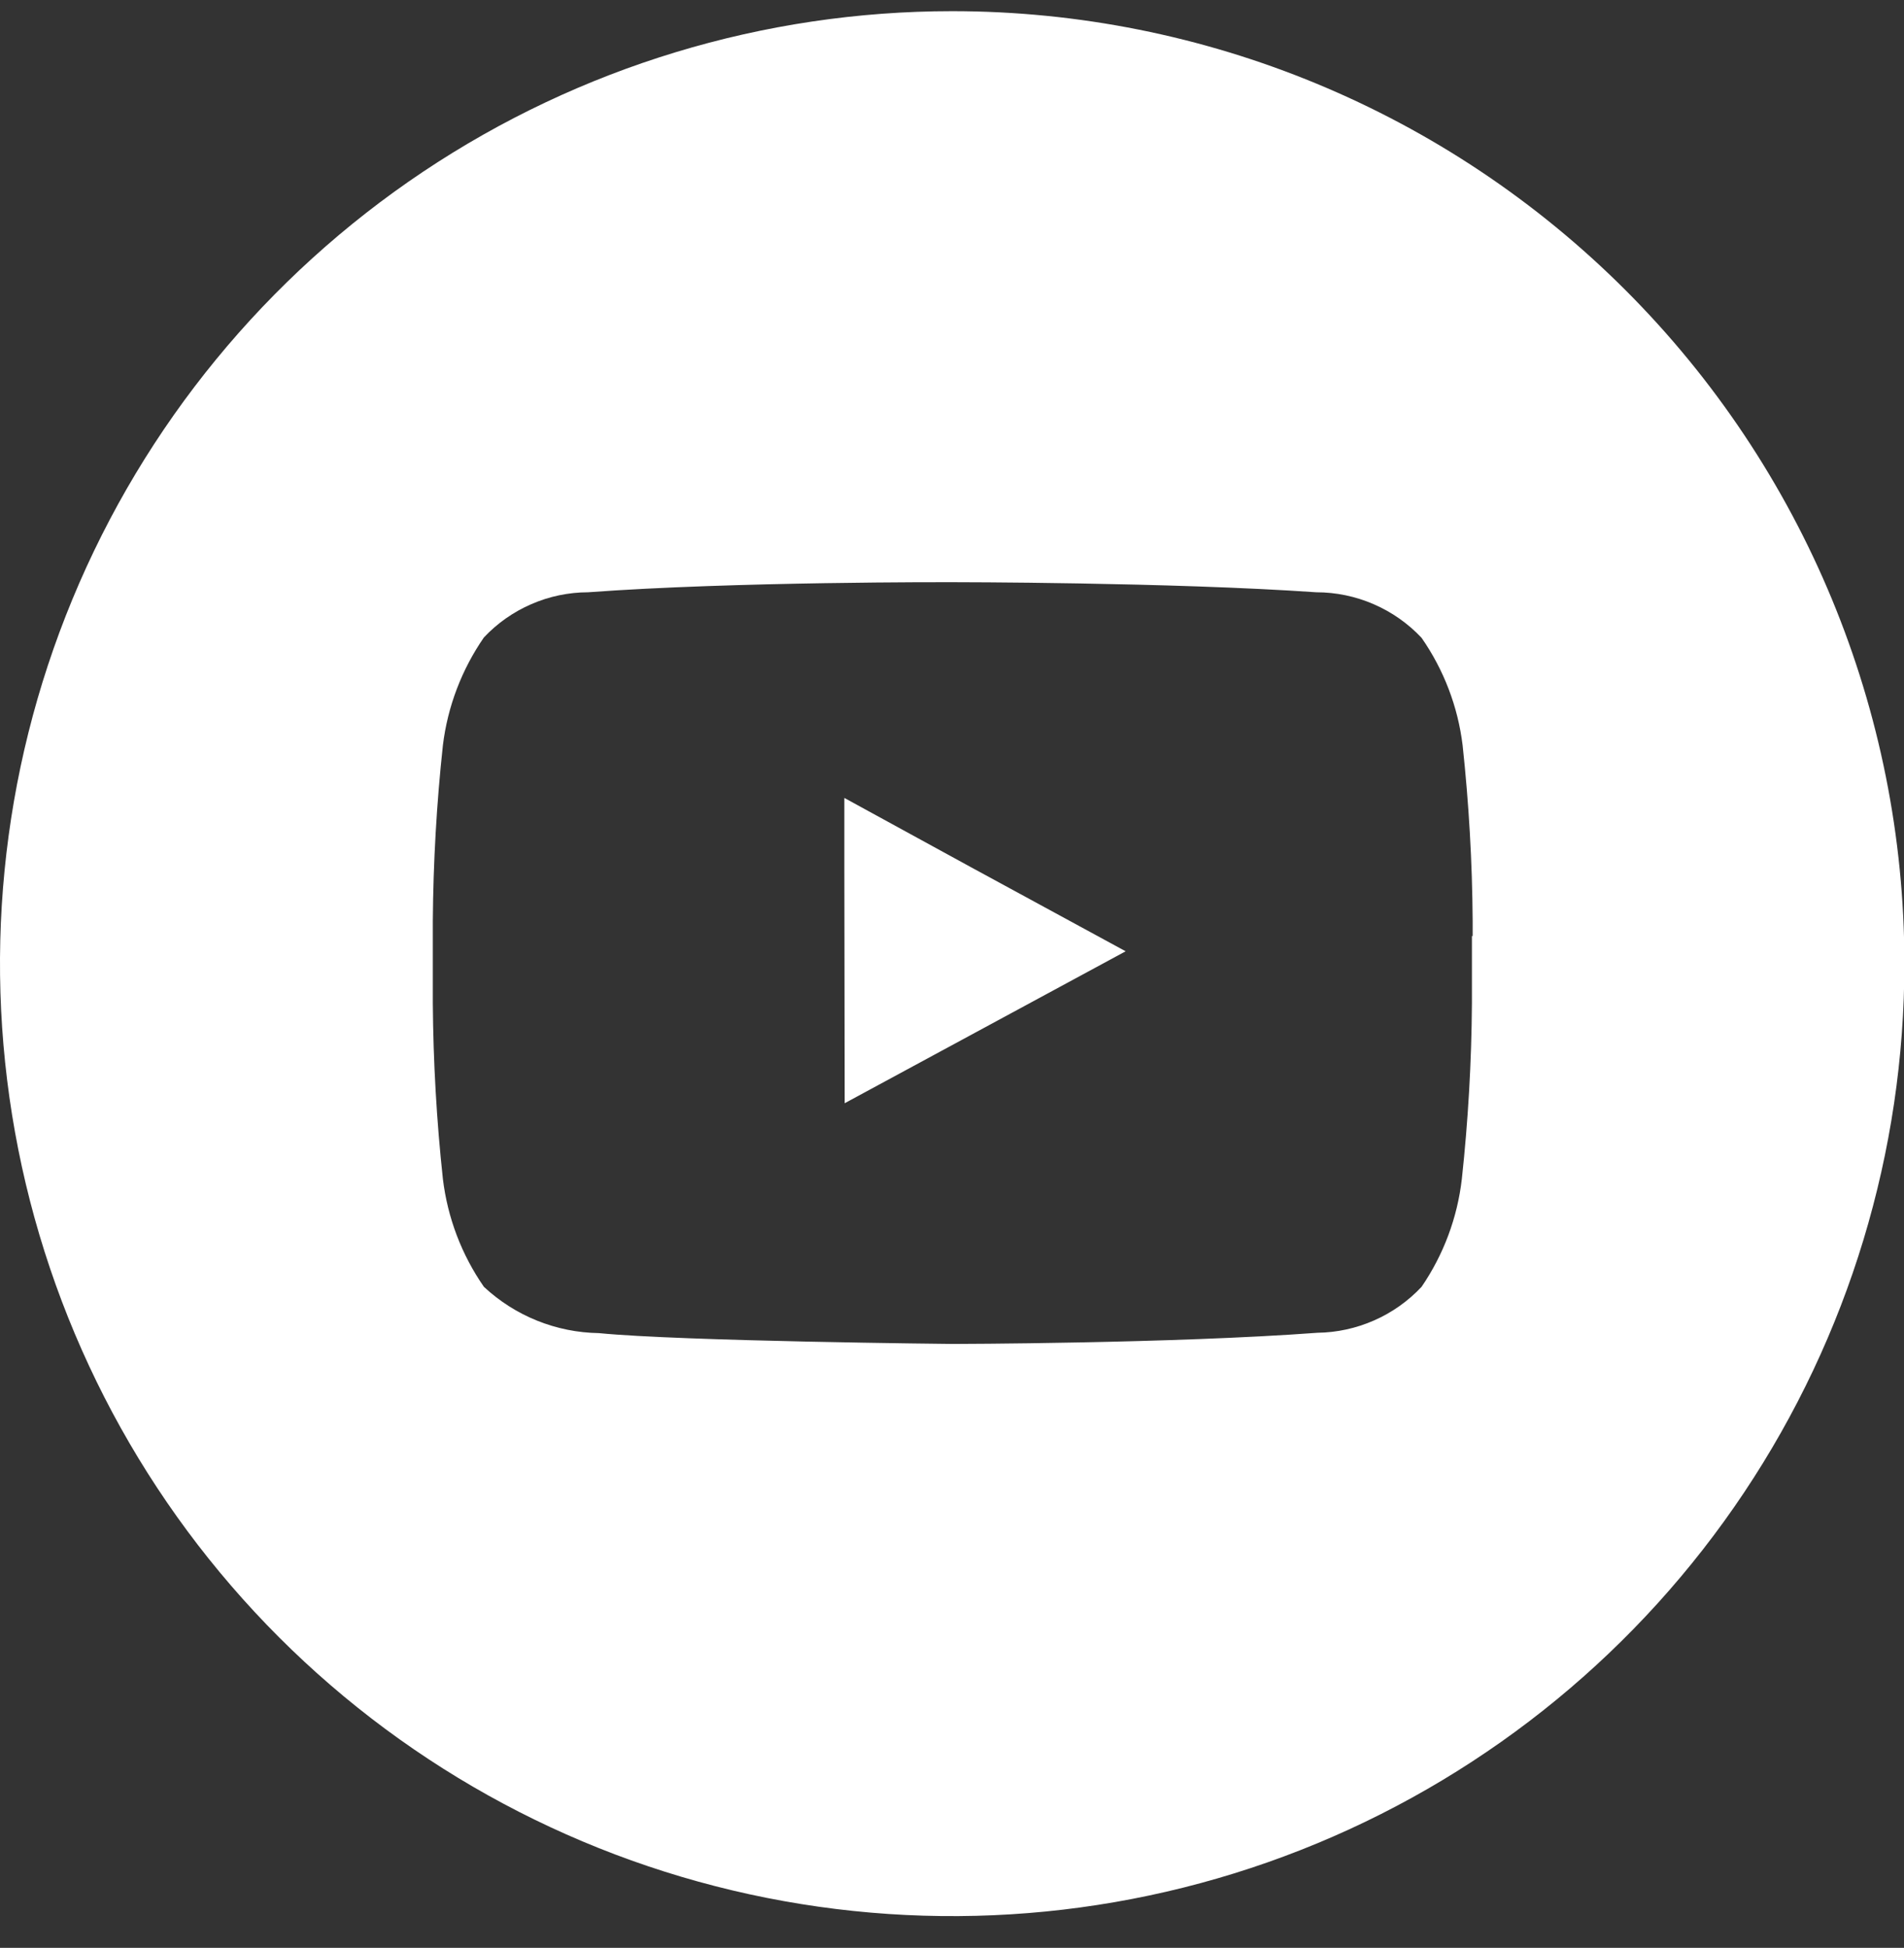 <?xml version="1.0" encoding="UTF-8"?> <svg xmlns="http://www.w3.org/2000/svg" width="44" height="45" viewBox="0 0 44 45" fill="none"><rect x="0" y="0" width="44" height="45" fill="#333333" stroke="none"/><path d="M19.512 18.434V20.081L19.52 25.487L26.013 21.977L22.443 20.037L19.512 18.434Z" fill="white"></path><path d="M22.004 0.258C17.652 0.258 13.397 1.549 9.778 3.967C6.16 6.385 3.339 9.822 1.674 13.843C0.009 17.865 -0.426 22.29 0.423 26.558C1.273 30.827 3.37 34.748 6.448 37.825C9.526 40.902 13.448 42.997 17.717 43.845C21.986 44.693 26.41 44.256 30.431 42.589C34.452 40.922 37.888 38.1 40.304 34.481C42.721 30.861 44.01 26.606 44.009 22.253C44.006 16.419 41.687 10.824 37.561 6.7C33.434 2.575 27.839 0.258 22.004 0.258ZM34.015 21.624V23.176C34.006 24.533 33.928 25.888 33.782 27.237C33.679 28.131 33.36 28.986 32.851 29.729C32.542 30.058 32.17 30.322 31.756 30.504C31.343 30.686 30.897 30.784 30.446 30.79C27.074 31.04 22.022 31.048 22.022 31.048C22.022 31.048 15.77 30.988 13.839 30.798C12.852 30.783 11.905 30.402 11.183 29.729C10.668 28.988 10.343 28.133 10.235 27.237C10.089 25.888 10.012 24.533 10.002 23.176V21.279C10.012 19.922 10.089 18.567 10.235 17.218C10.344 16.323 10.67 15.468 11.183 14.726C11.492 14.398 11.865 14.136 12.279 13.957C12.692 13.777 13.138 13.684 13.589 13.683C16.952 13.433 22.004 13.45 22.004 13.45C22.004 13.45 27.057 13.45 30.42 13.683C30.875 13.683 31.326 13.777 31.744 13.958C32.162 14.139 32.539 14.403 32.851 14.735C33.365 15.473 33.691 16.325 33.8 17.218C33.945 18.564 34.023 19.917 34.032 21.271V21.624H34.015Z" fill="white"></path></svg> 